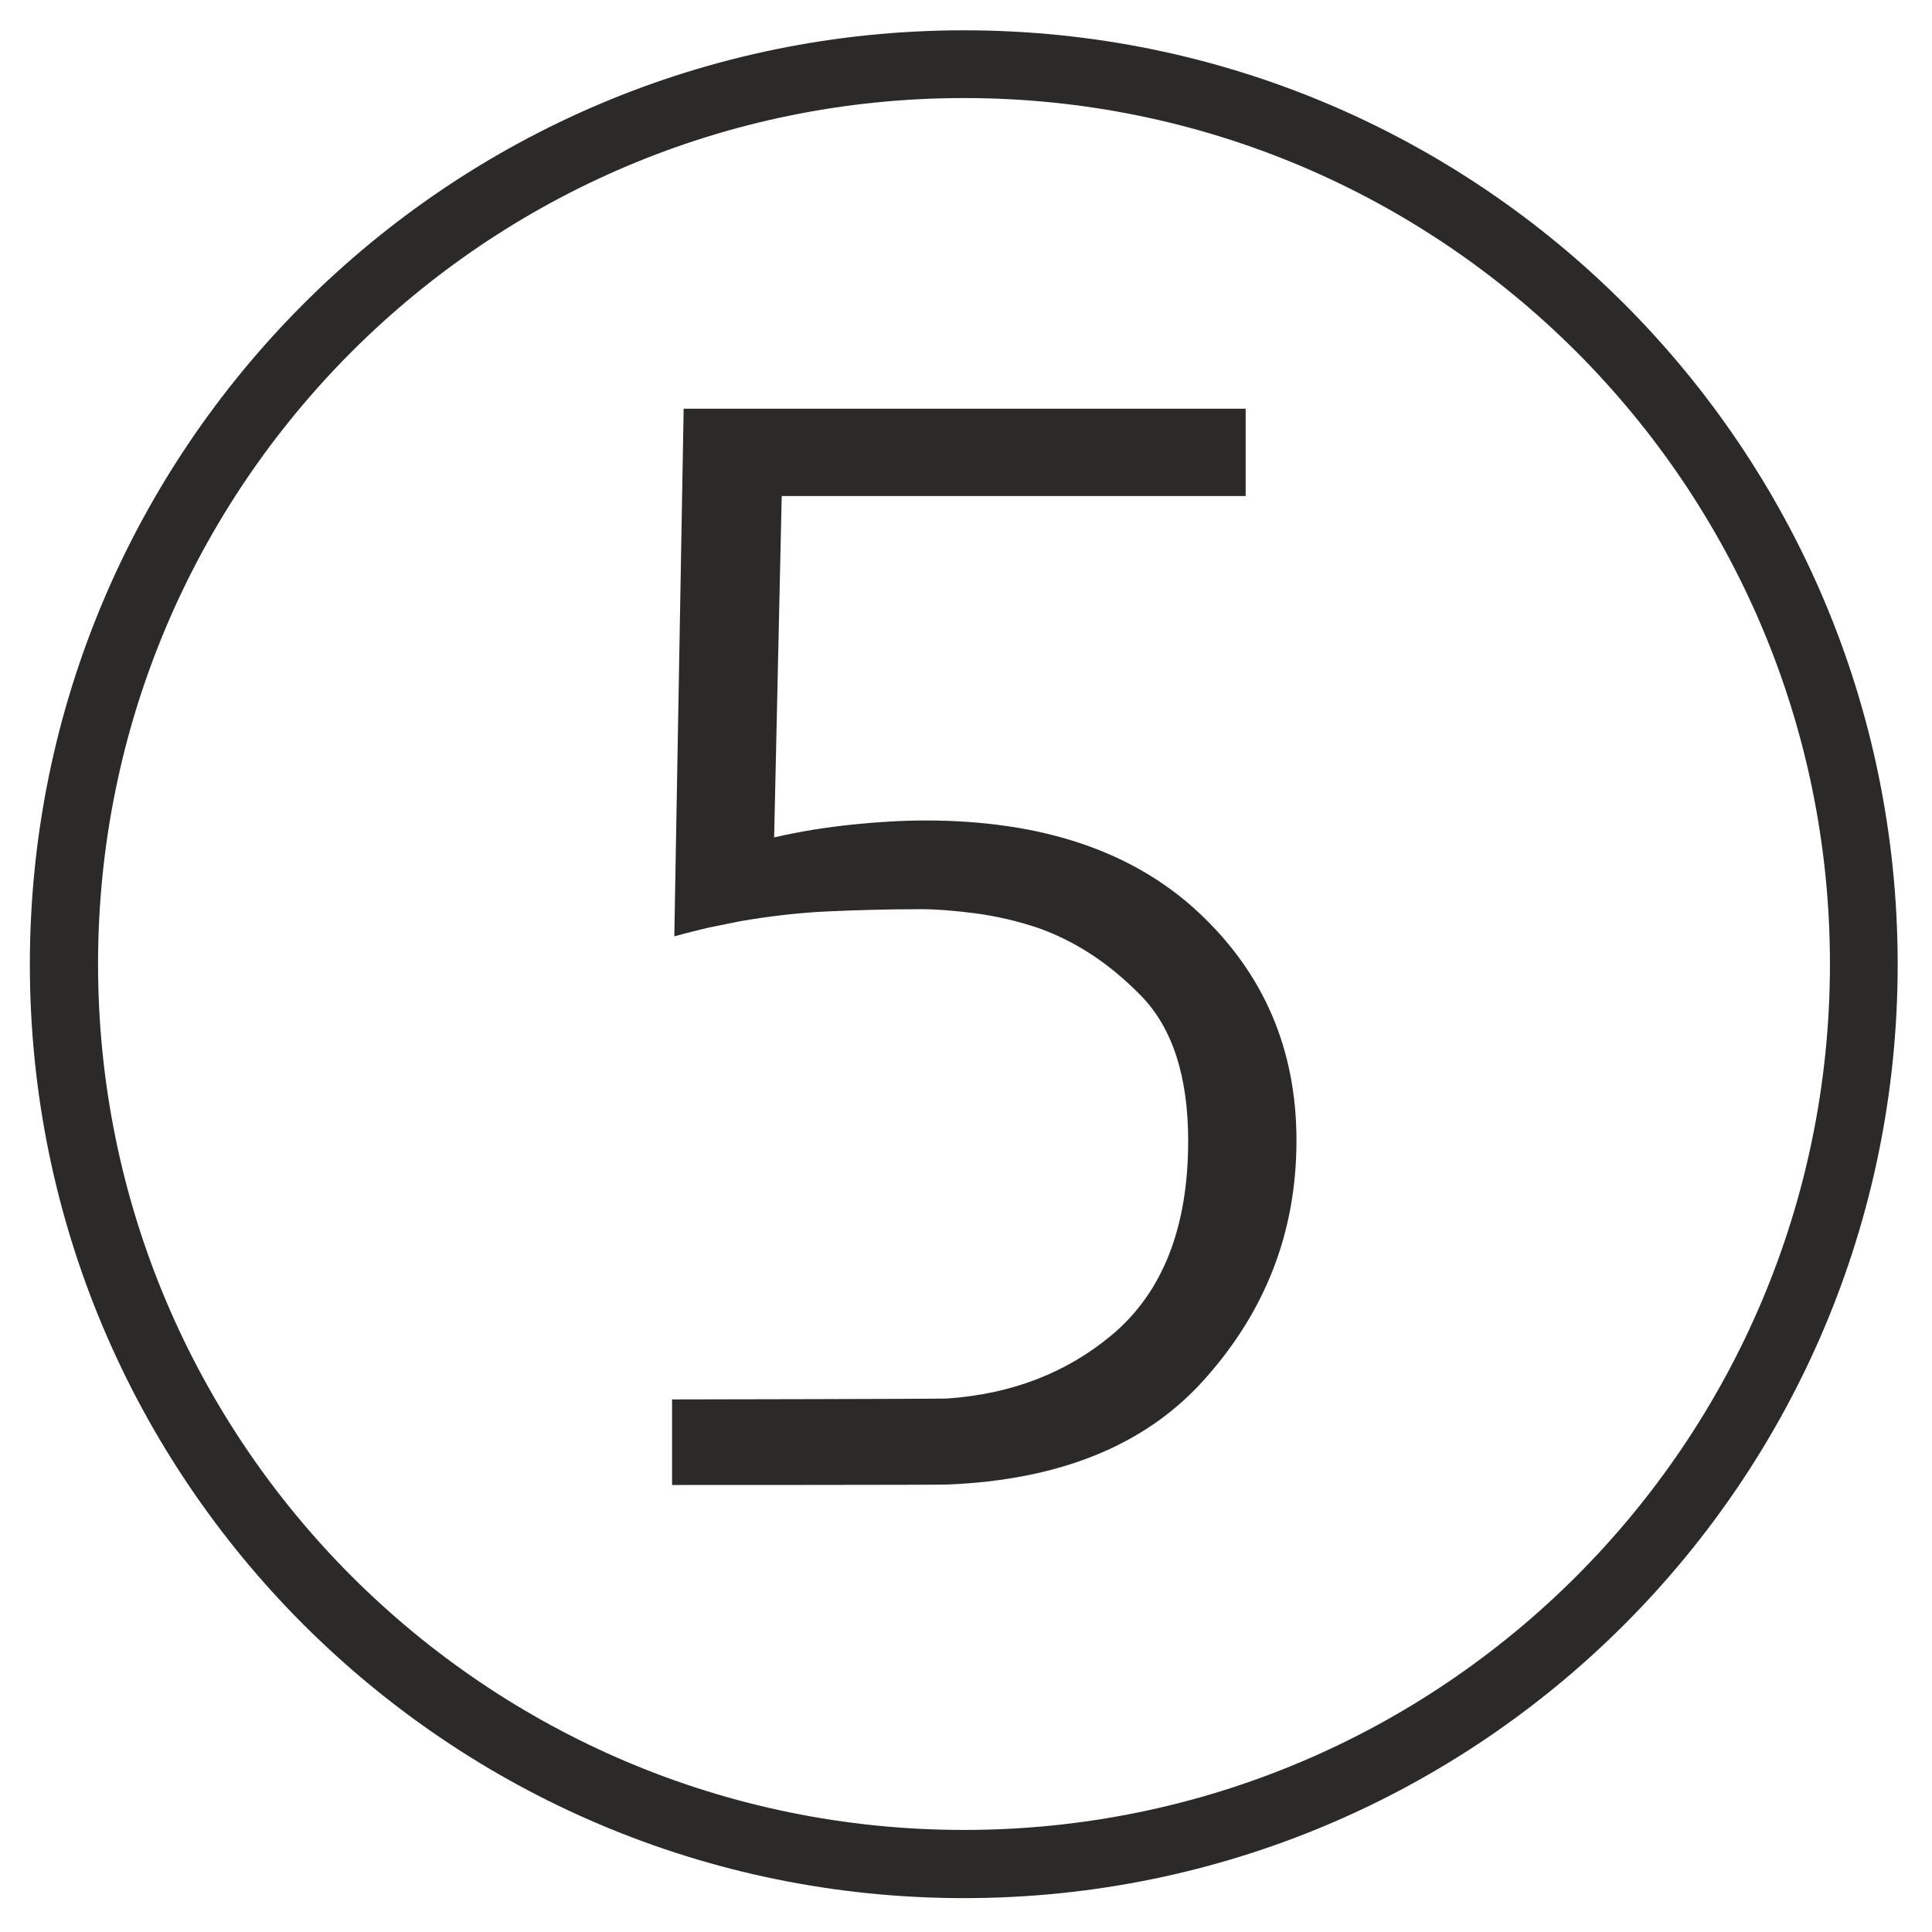 <?xml version="1.0" encoding="UTF-8"?><!DOCTYPE svg PUBLIC "-//W3C//DTD SVG 1.1//EN" "http://www.w3.org/Graphics/SVG/1.1/DTD/svg11.dtd"><svg xmlns="http://www.w3.org/2000/svg" xmlns:xlink="http://www.w3.org/1999/xlink" xml:space="preserve" width="43.349mm" height="43.349mm" version="1.1" viewBox="0 0 4335 4335" shape-rendering="geometricPrecision" text-rendering="geometricPrecision" image-rendering="optimizeQuality" fill-rule="evenodd" clip-rule="evenodd"><defs><style type="text/css"><![CDATA[
    .fil0 {fill:#2B2A29}
    .fil1 {fill:#2B2A29;fill-rule:nonzero}
   ]]></style></defs><g id="Layer_x0020_1"><path class="fil0" d="M2163 68c1157 0 2095 938 2095 2096 0 1157-938 2095-2095 2095S67 3321 67 2164 1005 68 2163 68zm0 152c1073 0 1943 870 1943 1943s-870 1943-1943 1943S220 3236 220 2163 1090 220 2163 220z" fill="#2B2A29"/><path class="fil1" d="M1534 917h1261v196H1754l-17 766c60-14 119-23 177-29s113-9 163-9c261 0 465 69 612 206s220 308 220 512c0 206-70 386-211 541-131 144-322 221-573 231-19 1-589 1-608 1h-9v-192h9c19 0 589-1 608-2 144-10 267-57 369-142 115-96 172-242 172-436 0-144-35-253-105-325s-147-123-232-153c-48-16-96-27-143-33s-86-9-119-9c-73 0-143 2-210 5-66 3-132 11-196 22-25 5-50 10-74 15-24 6-49 12-74 19l21-1185z" fill="#2B2A29" fill-rule="nonzero"/></g></svg>